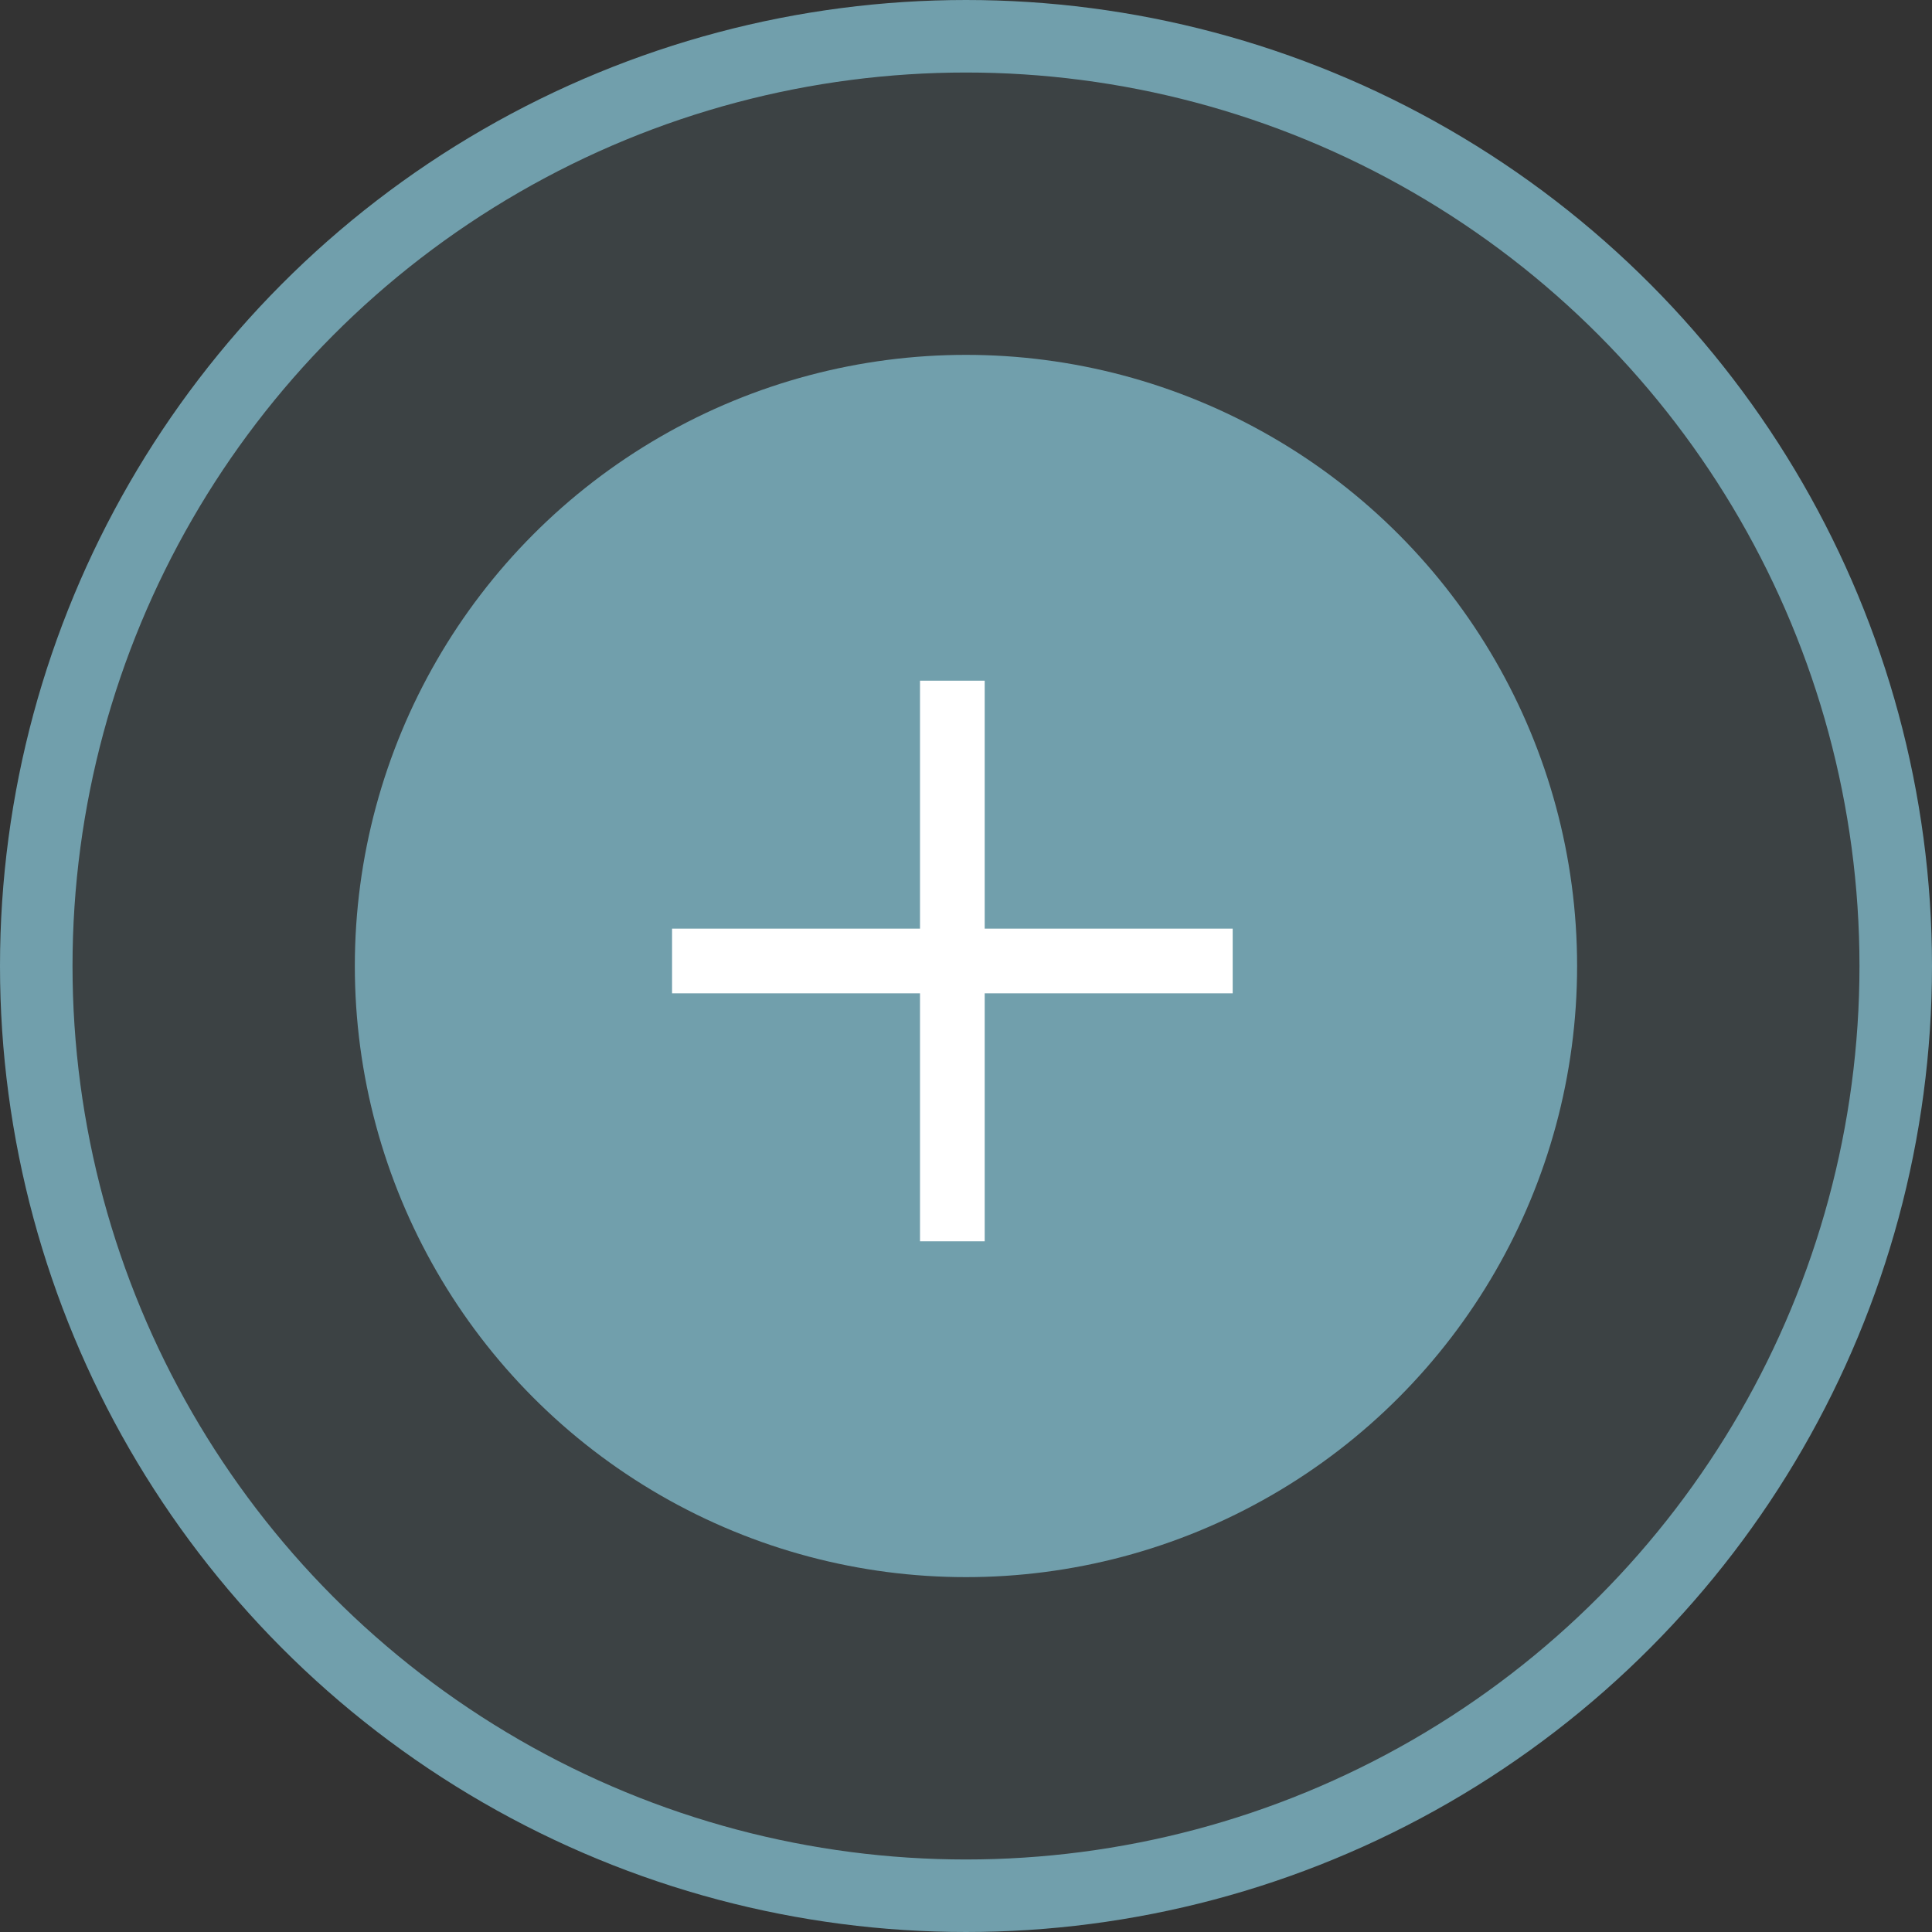 <?xml version="1.0" encoding="UTF-8"?>
<svg xmlns="http://www.w3.org/2000/svg" width="56" height="56" viewBox="0 0 56 56" fill="none">
  <rect x="0" y="0" width="56" height="56" fill="#333333" stroke="none"/>
  <circle cx="28" cy="28" r="26.949" fill="#719FAC" fill-opacity="0.15" stroke="#719FAC" stroke-width="2.102"></circle>
  <circle cx="27.999" cy="28" r="16.663" fill="#719FAC" stroke="#719FAC" stroke-width="2.102"></circle>
  <rect x="16.917" y="16.917" width="21.623" height="21.623" stroke="#719FAC" stroke-width="0.125"></rect>
  <path d="M28.542 20.667V19.73H26.667V20.667V26.917H20.417H19.48V28.792H20.417H26.667V35.042V35.98H28.542V35.042V28.792H34.792H35.73V26.917H34.792H28.542V20.667Z" fill="white"></path>
</svg>
